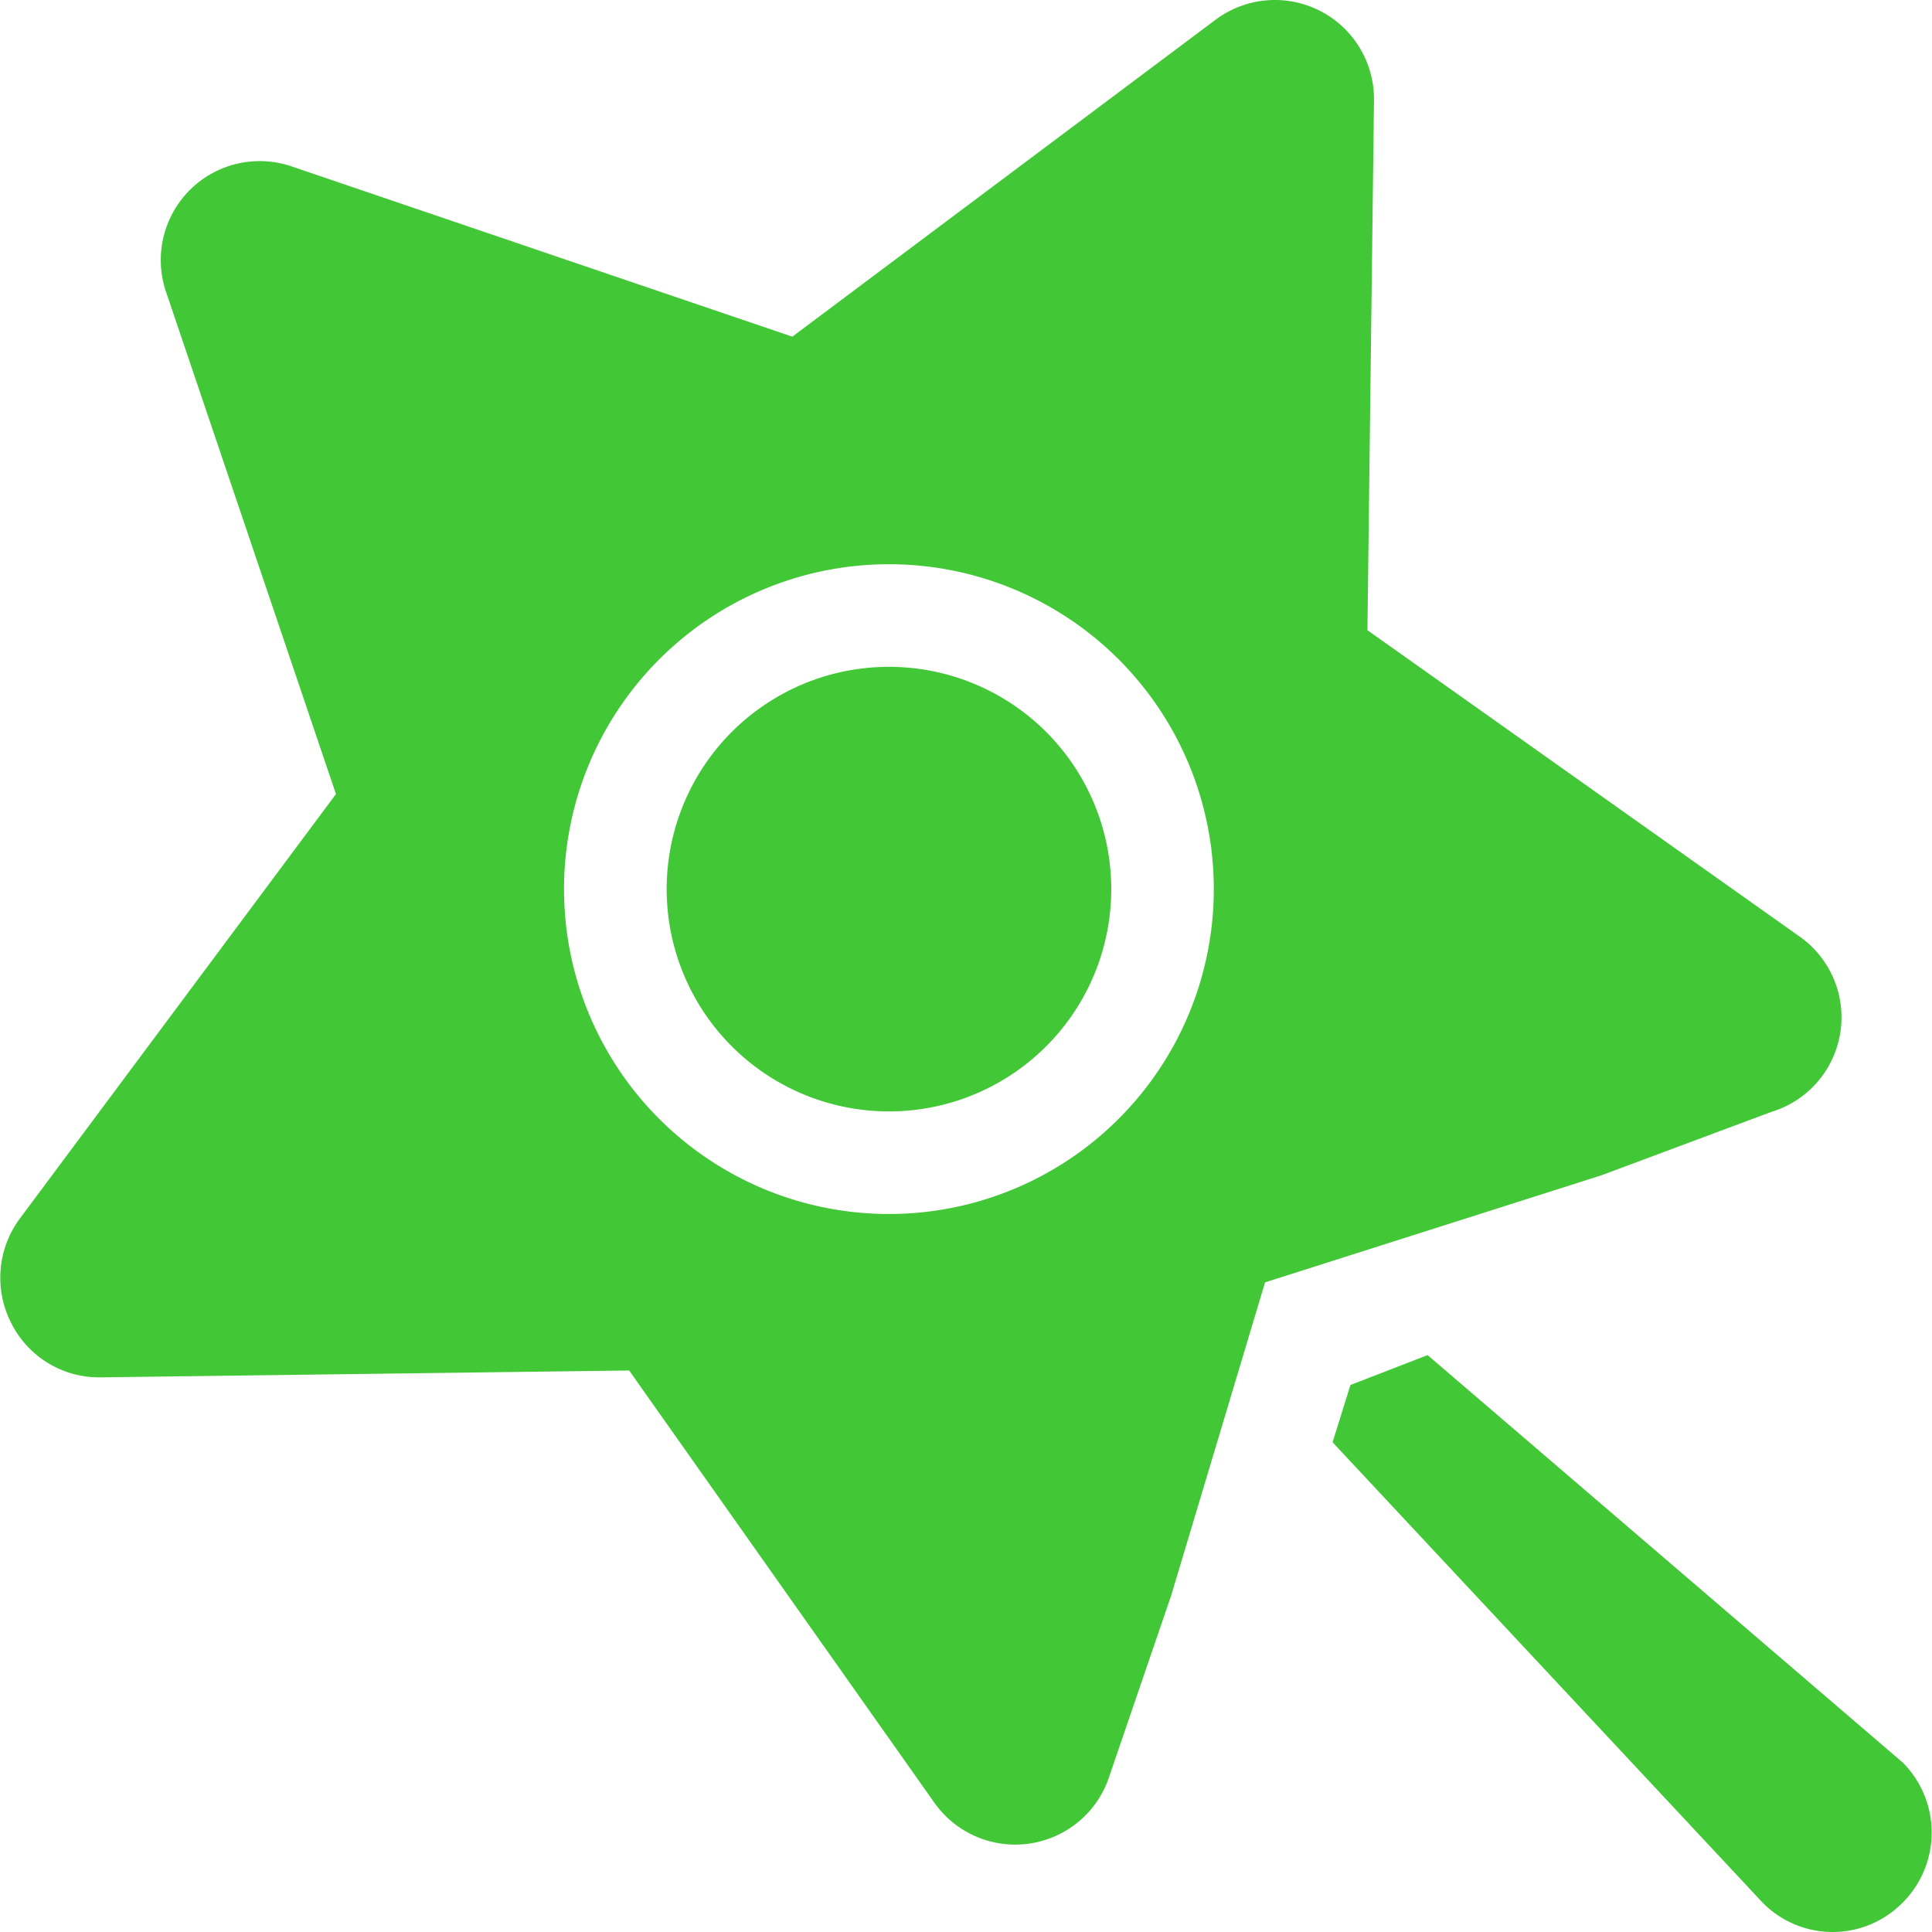 <?xml version="1.0" standalone="no"?><!DOCTYPE svg PUBLIC "-//W3C//DTD SVG 1.1//EN" "http://www.w3.org/Graphics/SVG/1.1/DTD/svg11.dtd"><svg t="1764408185212" class="icon" viewBox="0 0 1024 1024" version="1.1" xmlns="http://www.w3.org/2000/svg" p-id="35511" xmlns:xlink="http://www.w3.org/1999/xlink" width="200" height="200"><path d="M1008.463 1008.427l-0.403 0.389a52.031 52.031 0 0 1-73.716-0.245L706.29 764.43l9.482-30.361 40.894-15.828L1008.463 934.15l0.086 0.086a52.549 52.549 0 0 1-0.086 74.191z m-69.514-419.128l-90.12 33.628-178.325 56.765-49.729 165.864-32.649 95.429a52.463 52.463 0 0 1-92.753 14.691L333.466 726.385 53.265 730.025a52.031 52.031 0 0 1-47.312-28.778 52.679 52.679 0 0 1 4.461-55.254l167.706-225.191h-0.072L88.015 154.731a52.434 52.434 0 0 1 66.377-66.593l265.553 90.307L644.503 10.292a52.521 52.521 0 0 1 83.745 42.808l-3.482 280.906 228.903 162.267a52.377 52.377 0 0 1-14.72 93.026zM471.228 299.055A172.195 172.195 0 1 0 643.337 471.25a172.152 172.152 0 0 0-172.109-172.195z m0 290.014a117.819 117.819 0 1 1 117.761-117.819 117.79 117.79 0 0 1-117.761 117.819z" fill="#42C737" p-id="35512"></path></svg>
